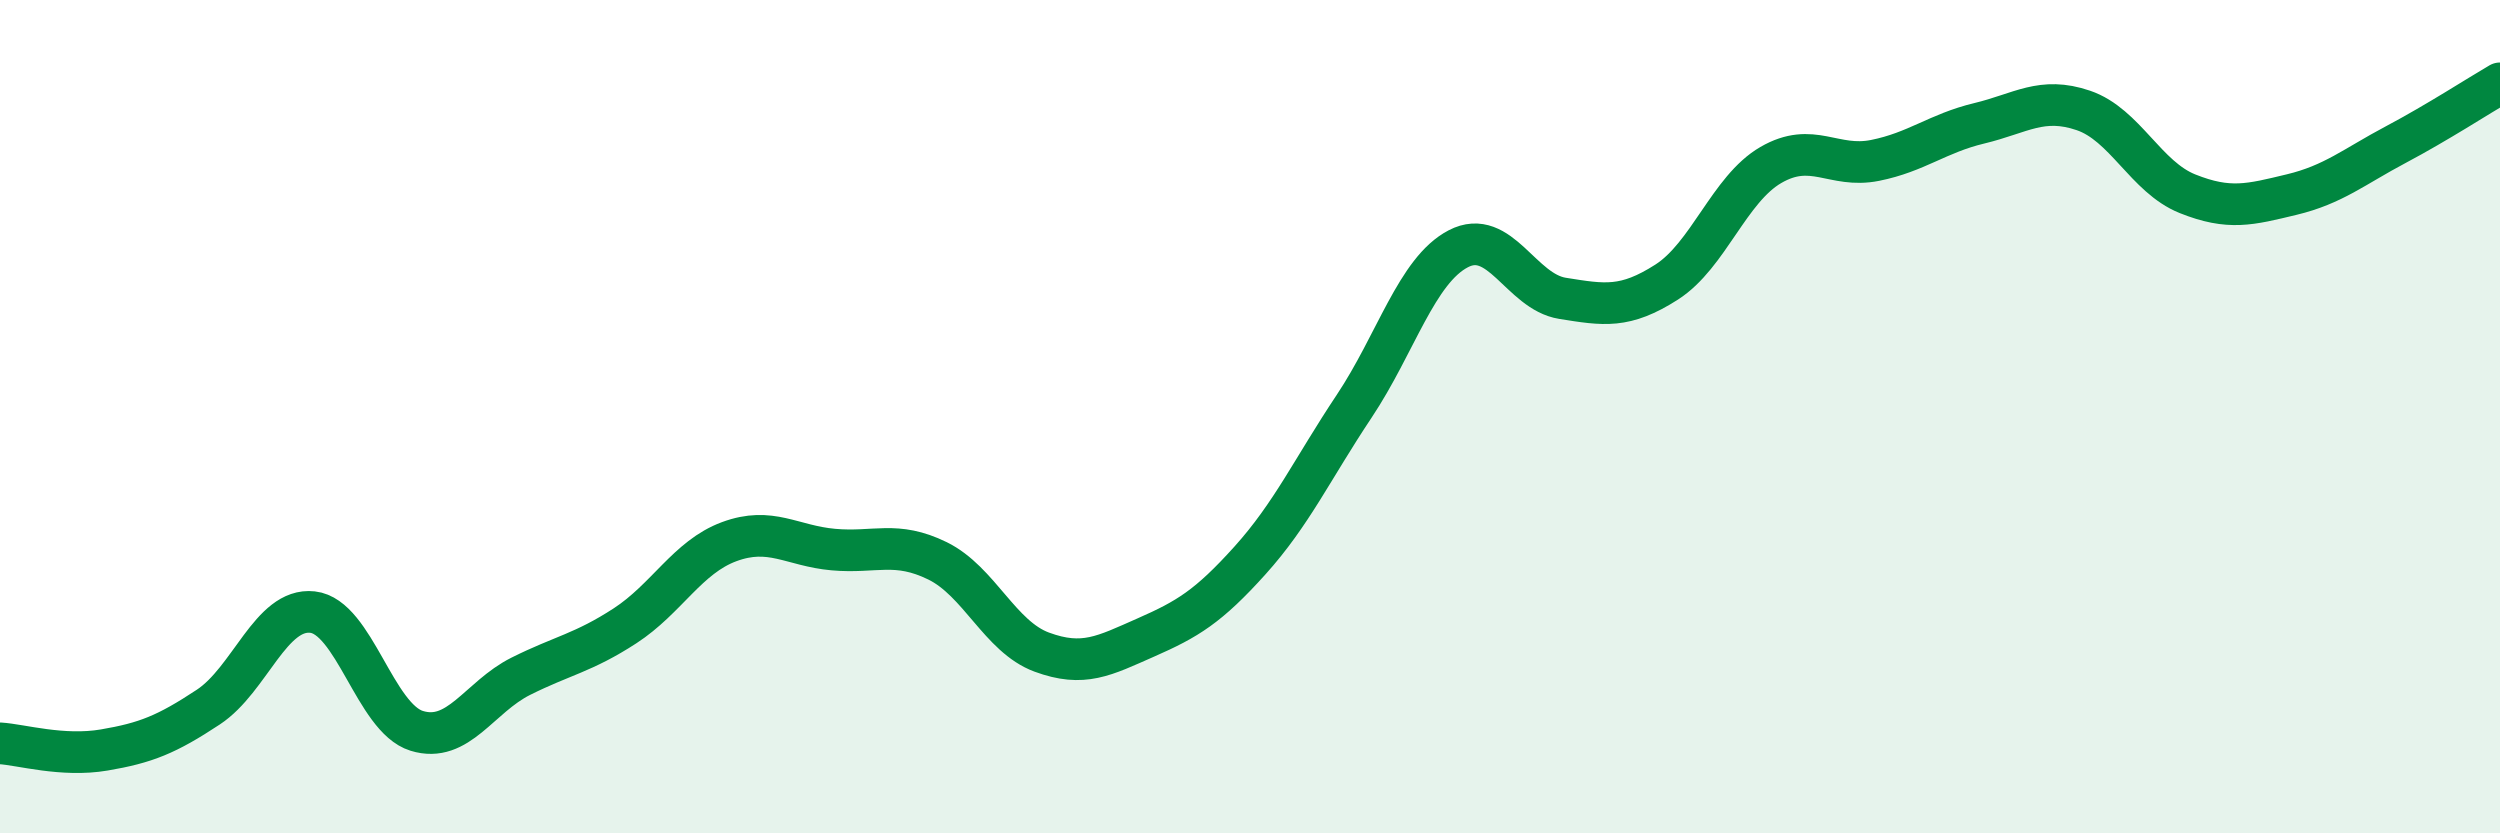 
    <svg width="60" height="20" viewBox="0 0 60 20" xmlns="http://www.w3.org/2000/svg">
      <path
        d="M 0,17.84 C 0.5,17.87 1.5,18.17 2.5,18 C 3.5,17.83 4,17.63 5,16.97 C 6,16.31 6.5,14.58 7.5,14.69 C 8.5,14.8 9,17.23 10,17.54 C 11,17.85 11.5,16.73 12.5,16.23 C 13.5,15.73 14,15.67 15,15.02 C 16,14.37 16.5,13.37 17.5,13 C 18.5,12.63 19,13.1 20,13.19 C 21,13.28 21.5,12.97 22.5,13.46 C 23.5,13.95 24,15.28 25,15.65 C 26,16.02 26.5,15.74 27.5,15.3 C 28.5,14.86 29,14.56 30,13.45 C 31,12.34 31.5,11.25 32.5,9.75 C 33.5,8.25 34,6.49 35,5.97 C 36,5.45 36.5,7 37.5,7.16 C 38.5,7.32 39,7.41 40,6.77 C 41,6.13 41.5,4.54 42.5,3.96 C 43.5,3.38 44,4.05 45,3.85 C 46,3.65 46.5,3.2 47.5,2.96 C 48.5,2.72 49,2.31 50,2.65 C 51,2.99 51.5,4.25 52.5,4.65 C 53.5,5.05 54,4.91 55,4.67 C 56,4.43 56.5,4 57.5,3.47 C 58.5,2.94 59.5,2.29 60,2L60 20L0 20Z"
        fill="#008740"
        opacity="0.1"
        stroke-linecap="round"
        stroke-linejoin="round"
      />
      <path
        d="M 0,17.84 C 0.5,17.87 1.5,18.17 2.5,18 C 3.5,17.83 4,17.63 5,16.97 C 6,16.31 6.5,14.58 7.5,14.69 C 8.5,14.8 9,17.23 10,17.54 C 11,17.85 11.5,16.73 12.5,16.23 C 13.5,15.73 14,15.67 15,15.02 C 16,14.37 16.5,13.37 17.5,13 C 18.5,12.63 19,13.1 20,13.19 C 21,13.28 21.5,12.97 22.5,13.46 C 23.5,13.95 24,15.28 25,15.65 C 26,16.02 26.5,15.74 27.5,15.3 C 28.5,14.86 29,14.56 30,13.45 C 31,12.34 31.5,11.25 32.5,9.75 C 33.5,8.25 34,6.49 35,5.97 C 36,5.45 36.5,7 37.5,7.16 C 38.5,7.32 39,7.41 40,6.77 C 41,6.13 41.5,4.54 42.5,3.96 C 43.5,3.38 44,4.05 45,3.85 C 46,3.65 46.5,3.2 47.5,2.96 C 48.5,2.72 49,2.31 50,2.65 C 51,2.99 51.5,4.25 52.5,4.65 C 53.5,5.05 54,4.91 55,4.67 C 56,4.43 56.5,4 57.5,3.47 C 58.5,2.94 59.5,2.29 60,2"
        stroke="#008740"
        stroke-width="1"
        fill="none"
        stroke-linecap="round"
        stroke-linejoin="round"
      />
    </svg>
  